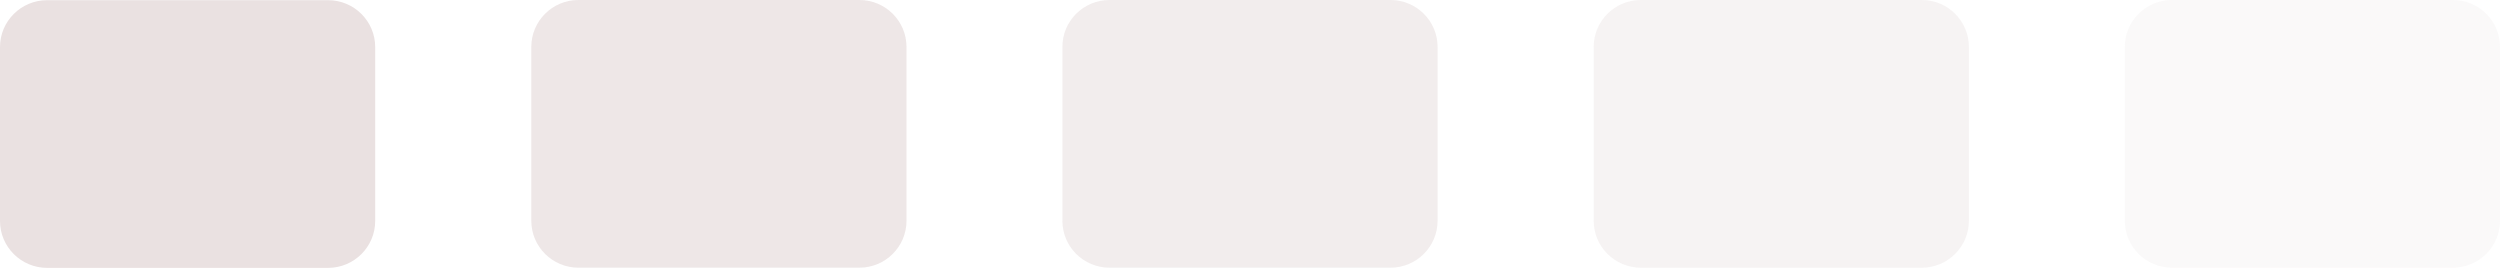 <svg xmlns="http://www.w3.org/2000/svg" width="140" height="15" viewBox="0 0 140 15" fill="none"><g><path d="M18.373 0.01H2.638C1.181 0.01 0 1.186 0 2.637V12.373C0 13.824 1.181 15 2.638 15H18.373C19.83 15 21.011 13.824 21.011 12.373V2.637C21.011 1.186 19.83 0.01 18.373 0.01Z" fill="#EAE1E1"></path><path opacity="0.8" d="M48.126 0H32.391C30.934 0 29.753 1.176 29.753 2.627V12.363C29.753 13.813 30.934 14.99 32.391 14.99H48.126C49.583 14.99 50.764 13.813 50.764 12.363V2.627C50.764 1.176 49.583 0 48.126 0Z" fill="#EAE1E1"></path><path opacity="0.6" d="M77.867 0H62.132C60.675 0 59.494 1.176 59.494 2.627V12.363C59.494 13.813 60.675 14.99 62.132 14.99H77.867C79.324 14.99 80.505 13.813 80.505 12.363V2.627C80.505 1.176 79.324 0 77.867 0Z" fill="#EAE1E1"></path><path opacity="0.4" d="M107.62 0H91.885C90.428 0 89.247 1.176 89.247 2.627V12.363C89.247 13.813 90.428 14.99 91.885 14.99H107.62C109.077 14.99 110.258 13.813 110.258 12.363V2.627C110.258 1.176 109.077 0 107.62 0Z" fill="#EAE1E1"></path><path opacity="0.2" d="M137.362 0H121.627C120.17 0 118.989 1.176 118.989 2.627V12.363C118.989 13.813 120.17 14.99 121.627 14.99H137.362C138.819 14.99 140 13.813 140 12.363V2.627C140 1.176 138.819 0 137.362 0Z" fill="#EAE1E1"></path></g><defs></defs></svg>